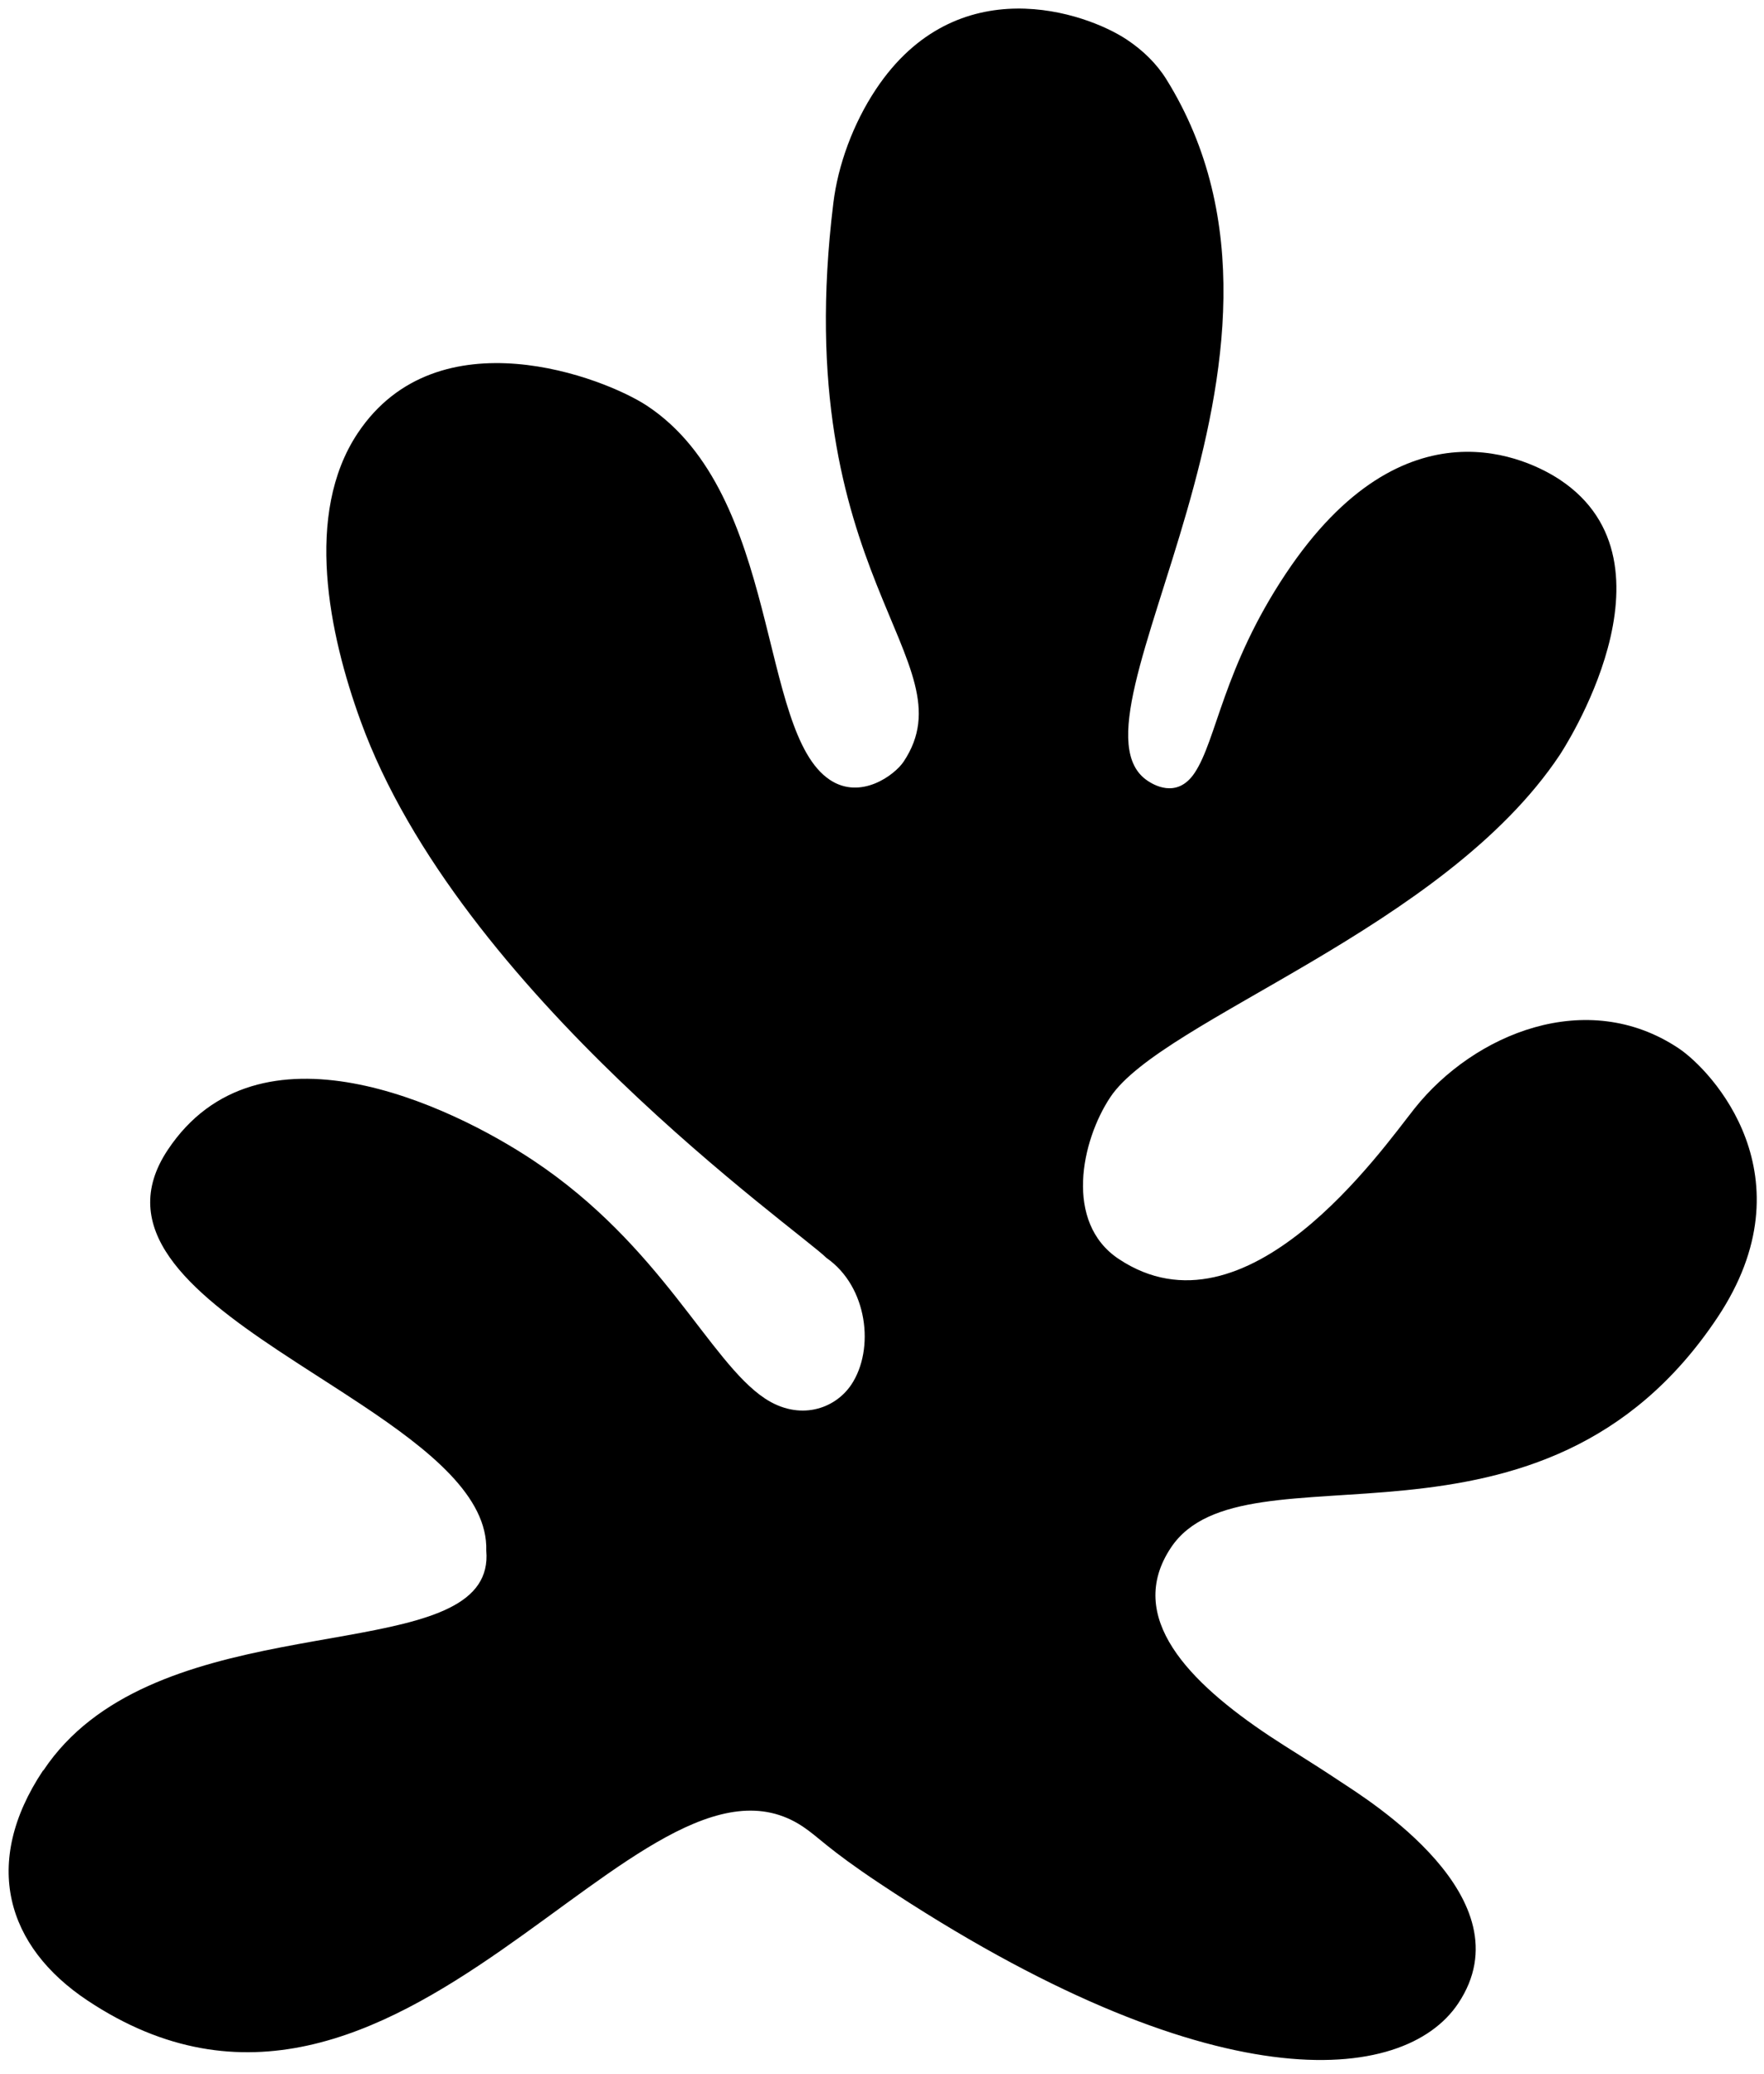 <svg width="319" height="375" viewBox="0 0 319 375" fill="none" xmlns="http://www.w3.org/2000/svg">
<g clip-path="url(#clip0_135_872)">
<path d="M86.513 286.477C77.282 300.344 26.715 291.785 7.857 320.114L7.791 320.127C-3.392 336.927 1.212 352 15.793 361.706C72.174 399.238 115.665 310.628 145.183 330.278C148.075 332.204 149.621 334.262 159.012 340.513C218.999 380.446 253.874 377.016 263.712 362.237C276.373 343.219 247.172 325.325 242.418 322.16C236.831 318.441 233.054 316.212 229.567 313.891C215.026 304.211 203.388 292.404 211.749 279.844C225.069 259.835 278.763 286.03 310.598 238.207C327.531 212.77 309.604 193.574 303.542 189.538C286.98 178.513 266.617 186.857 255.814 200.422C249.839 207.938 225.401 243.017 202.301 227.64C192.396 221.046 195.541 206.272 200.79 198.387C210.206 184.242 261.112 167.983 282.054 136.524C282.397 136.008 304.908 101.934 282.126 86.768C276.738 83.181 254.076 71.355 232.501 103.765C221.186 120.763 220.046 133.727 216.037 139.75C212.793 144.623 208.368 141.735 207.536 141.181C190.539 129.866 242.323 64.788 210.909 14.315C209.138 11.478 206.668 9.09 203.776 7.165C196.366 2.233 173.048 -5.857 158.409 16.133C154.242 22.393 151.527 29.907 150.7 36.732C142.39 104.447 175.654 119.328 163.415 137.713C161.807 140.13 155.658 144.728 150.071 141.009C137.036 132.331 141.284 89.53 117.075 73.415C109.349 68.271 79.137 56.622 64.683 78.335C54.95 92.955 59.519 114.694 65.193 130.308C82.982 179.43 144.371 222.412 149.47 227.464C156.932 232.66 158.207 243.973 153.961 250.352C150.98 254.829 144.513 256.986 138.292 252.845C128.268 246.172 119.647 225.28 96.468 209.85C81.293 199.748 46.695 183.349 30.342 207.915C20.847 222.178 34.121 233.417 50.287 244.178C55.24 247.475 60.496 250.745 65.409 254.016C77.771 262.245 88.245 270.647 87.935 280.39C88.148 282.819 87.621 284.813 86.513 286.477Z" fill="#000"/>
</g>
</svg>
